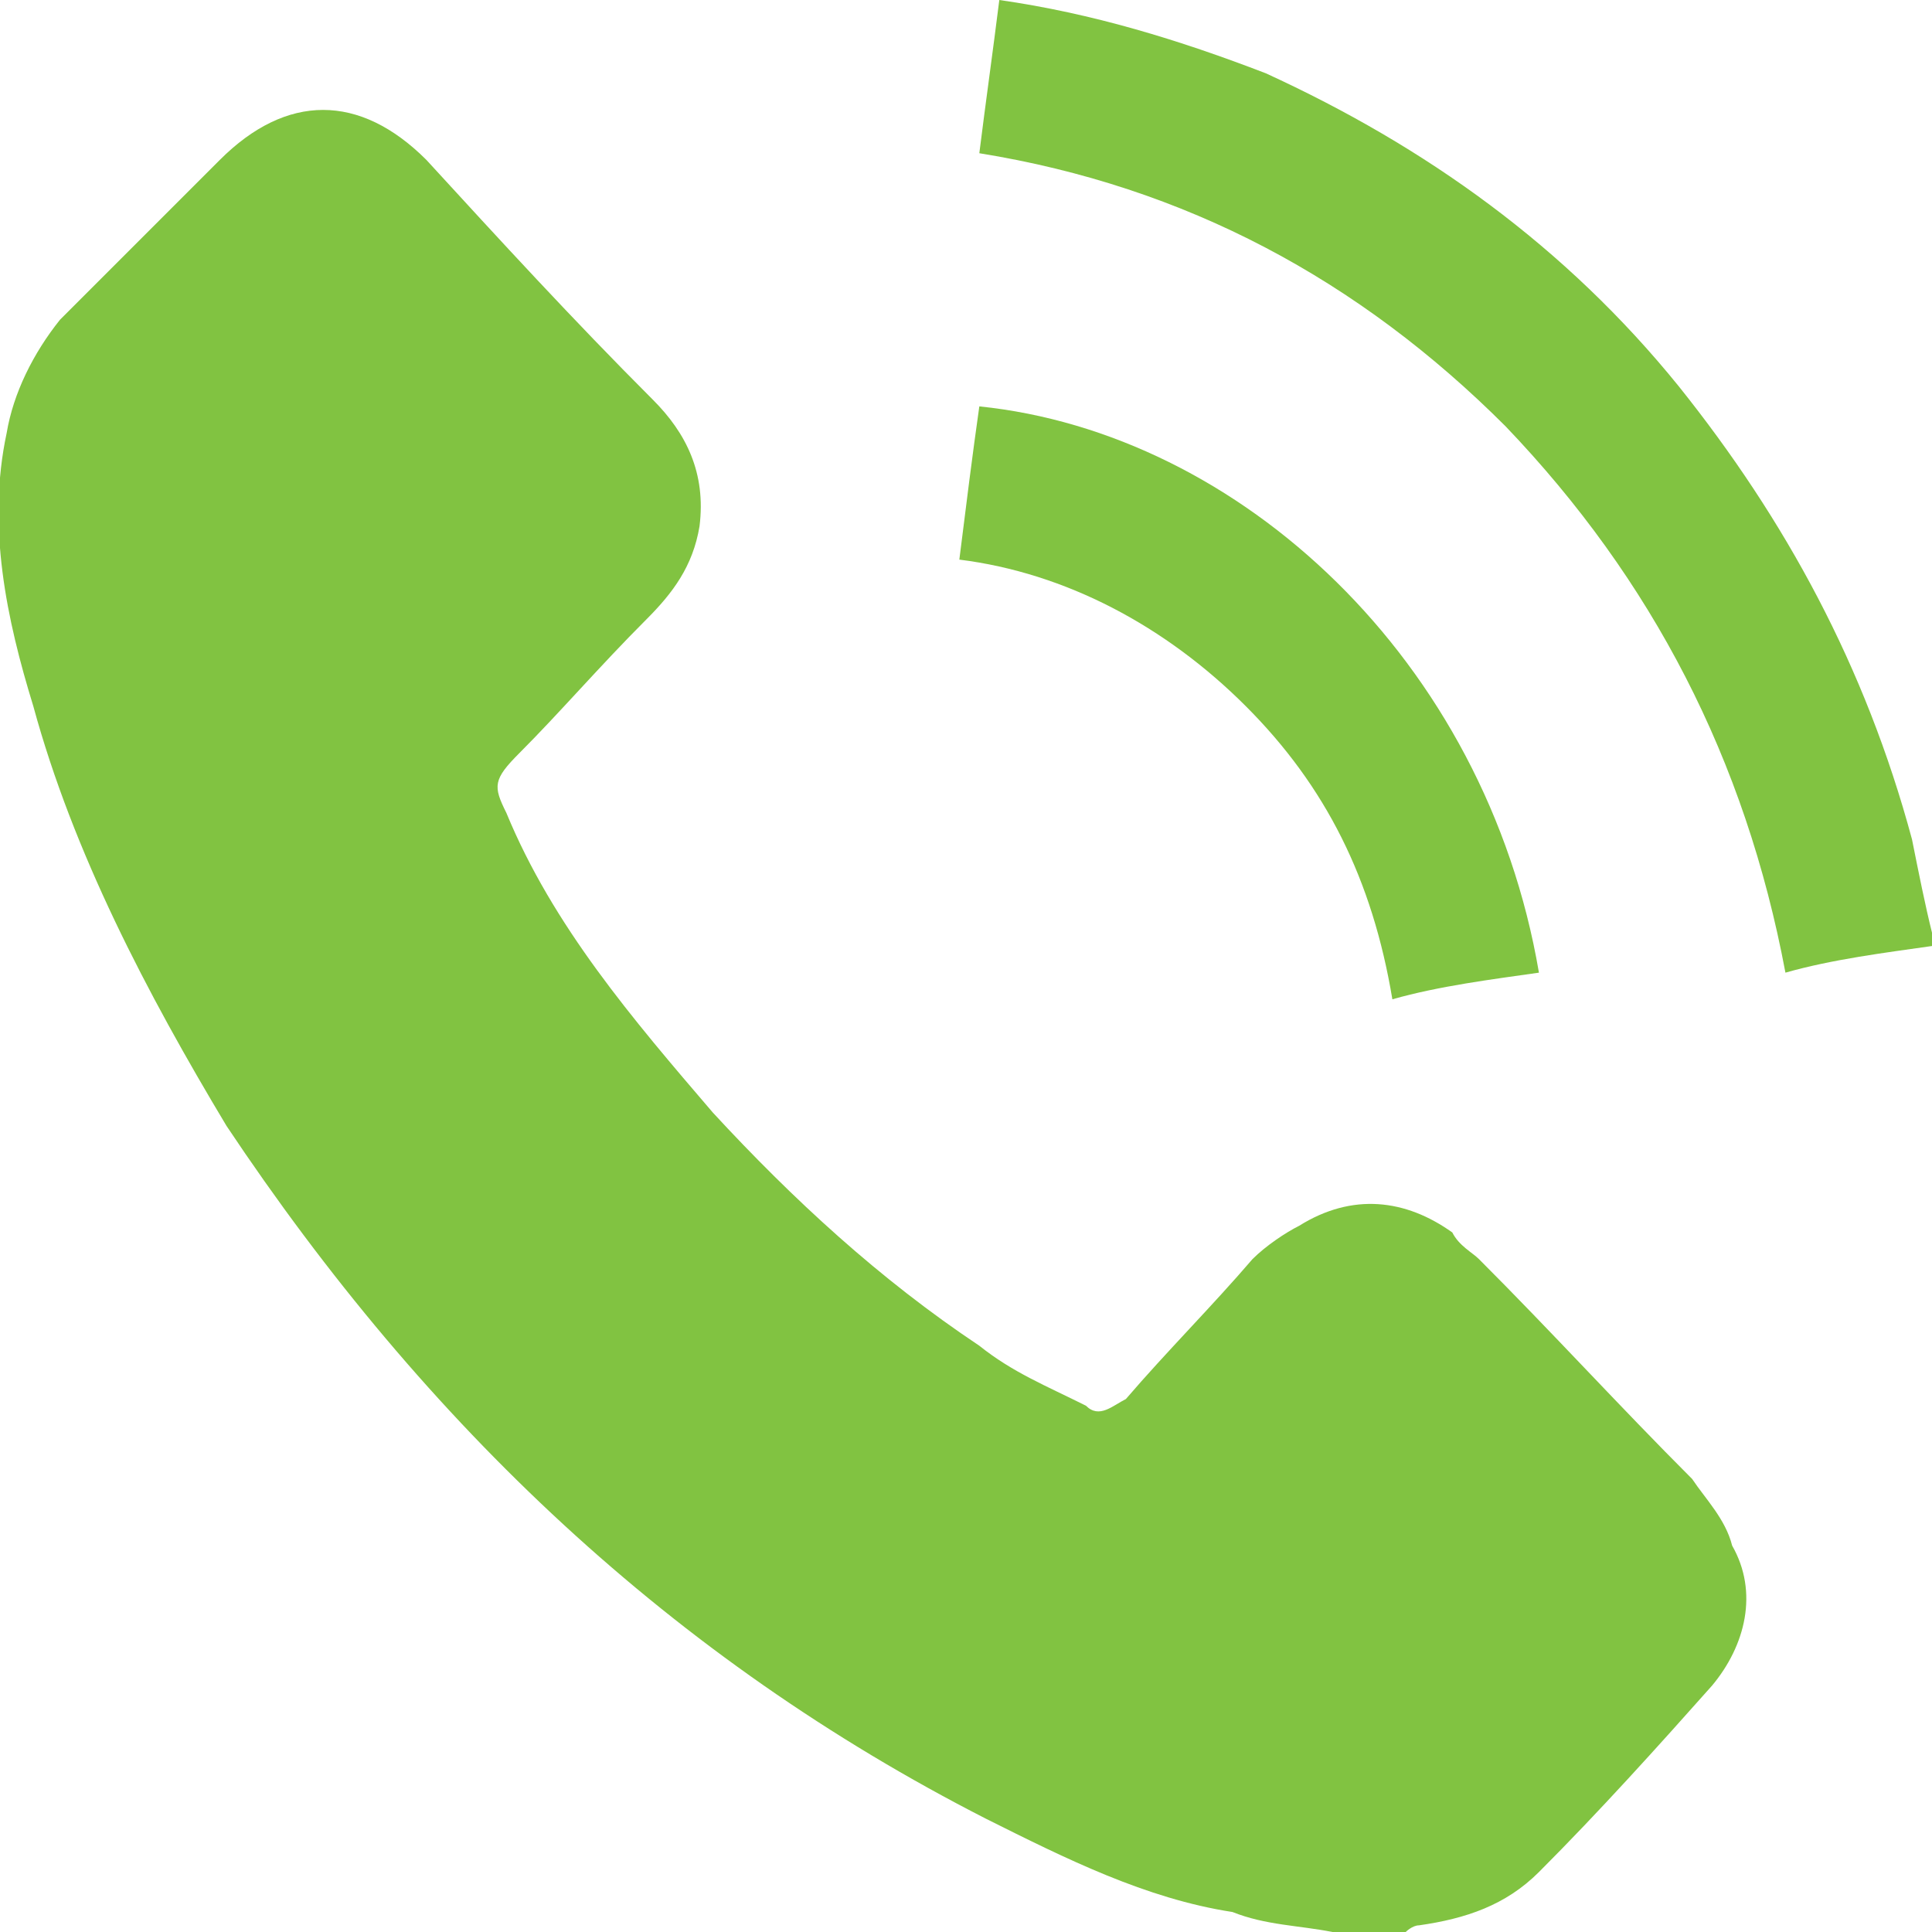 <?xml version="1.0" standalone="no"?>

<svg viewBox="0 0 29 29" style="background-color:#ffffff00" version="1.1" xmlns="http://www.w3.org/2000/svg" xmlns:xlink="http://www.w3.org/1999/xlink" xml:space="preserve" x="0px" y="0px" width="100%" height="100%">
	<g id="Capa%201">
		<g>
			<path d="M 20 29 C 19.5 28.9 19 28.9 18.5 28.7 C 17.2 28.5 16 27.9 14.8 27.3 C 10.1 24.9 6.4 21.4 3.4 16.9 C 2.2 14.9 1.1 12.8 0.5 10.6 C 0.1 9.3 -0.2 7.9 0.1 6.5 C 0.2 5.9 0.5 5.3 0.9 4.8 C 1.7 4 2.5 3.2 3.3 2.4 C 4.3 1.4 5.4 1.4 6.4 2.4 C 7.5 3.6 8.6 4.8 9.8 6 C 10.3 6.5 10.6 7.1 10.5 7.9 C 10.4 8.5 10.1 8.9 9.7 9.3 C 9 10 8.4 10.7 7.8 11.3 C 7.4 11.7 7.4 11.8 7.6 12.2 C 8.3 13.9 9.5 15.3 10.7 16.7 C 11.9 18 13.2 19.2 14.7 20.2 C 15.2 20.6 15.7 20.8 16.3 21.1 C 16.5 21.3 16.7 21.1 16.9 21 C 17.5 20.3 18.2 19.6 18.8 18.9 C 19 18.7 19.3 18.5 19.5 18.4 C 20.3 17.9 21.1 18 21.8 18.5 C 21.9 18.7 22.1 18.8 22.2 18.9 C 23.3 20 24.3 21.1 25.4 22.2 C 25.6 22.5 25.9 22.8 26 23.2 C 26.4 23.9 26.2 24.7 25.7 25.3 C 24.9 26.2 24 27.2 23.1 28.1 C 22.6 28.6 22 28.8 21.3 28.9 C 21.2 28.9 21.1 29 21.1 29 C 20.7 29 20.3 29 20 29 L 20 29 Z" fill="#81c341"/>
			<path d="M 29 14.2 C 28.3 14.3 27.5 14.4 26.8 14.6 C 26.2 11.4 24.8 8.7 22.6 6.4 C 20.4 4.2 17.8 2.8 14.7 2.3 C 14.8 1.5 14.9 0.8 15 0 C 16.4 0.2 17.7 0.6 19 1.1 C 21.4 2.2 23.5 3.7 25.2 5.8 C 26.8 7.8 28 10 28.7 12.6 C 28.8 13.1 28.9 13.6 29 14 C 29 14.1 29 14.1 29 14.2 L 29 14.2 Z" fill="#81c341"/>
			<path d="M 14.7 6.1 C 18.6 6.5 22.3 9.9 23.1 14.6 C 22.4 14.7 21.6 14.8 20.9 15 C 20.6 13.2 19.9 11.8 18.7 10.6 C 17.5 9.4 16 8.6 14.4 8.4 C 14.5 7.6 14.6 6.8 14.7 6.1 L 14.7 6.1 Z" fill="#81c341"/>
		</g>
	</g>
</svg>